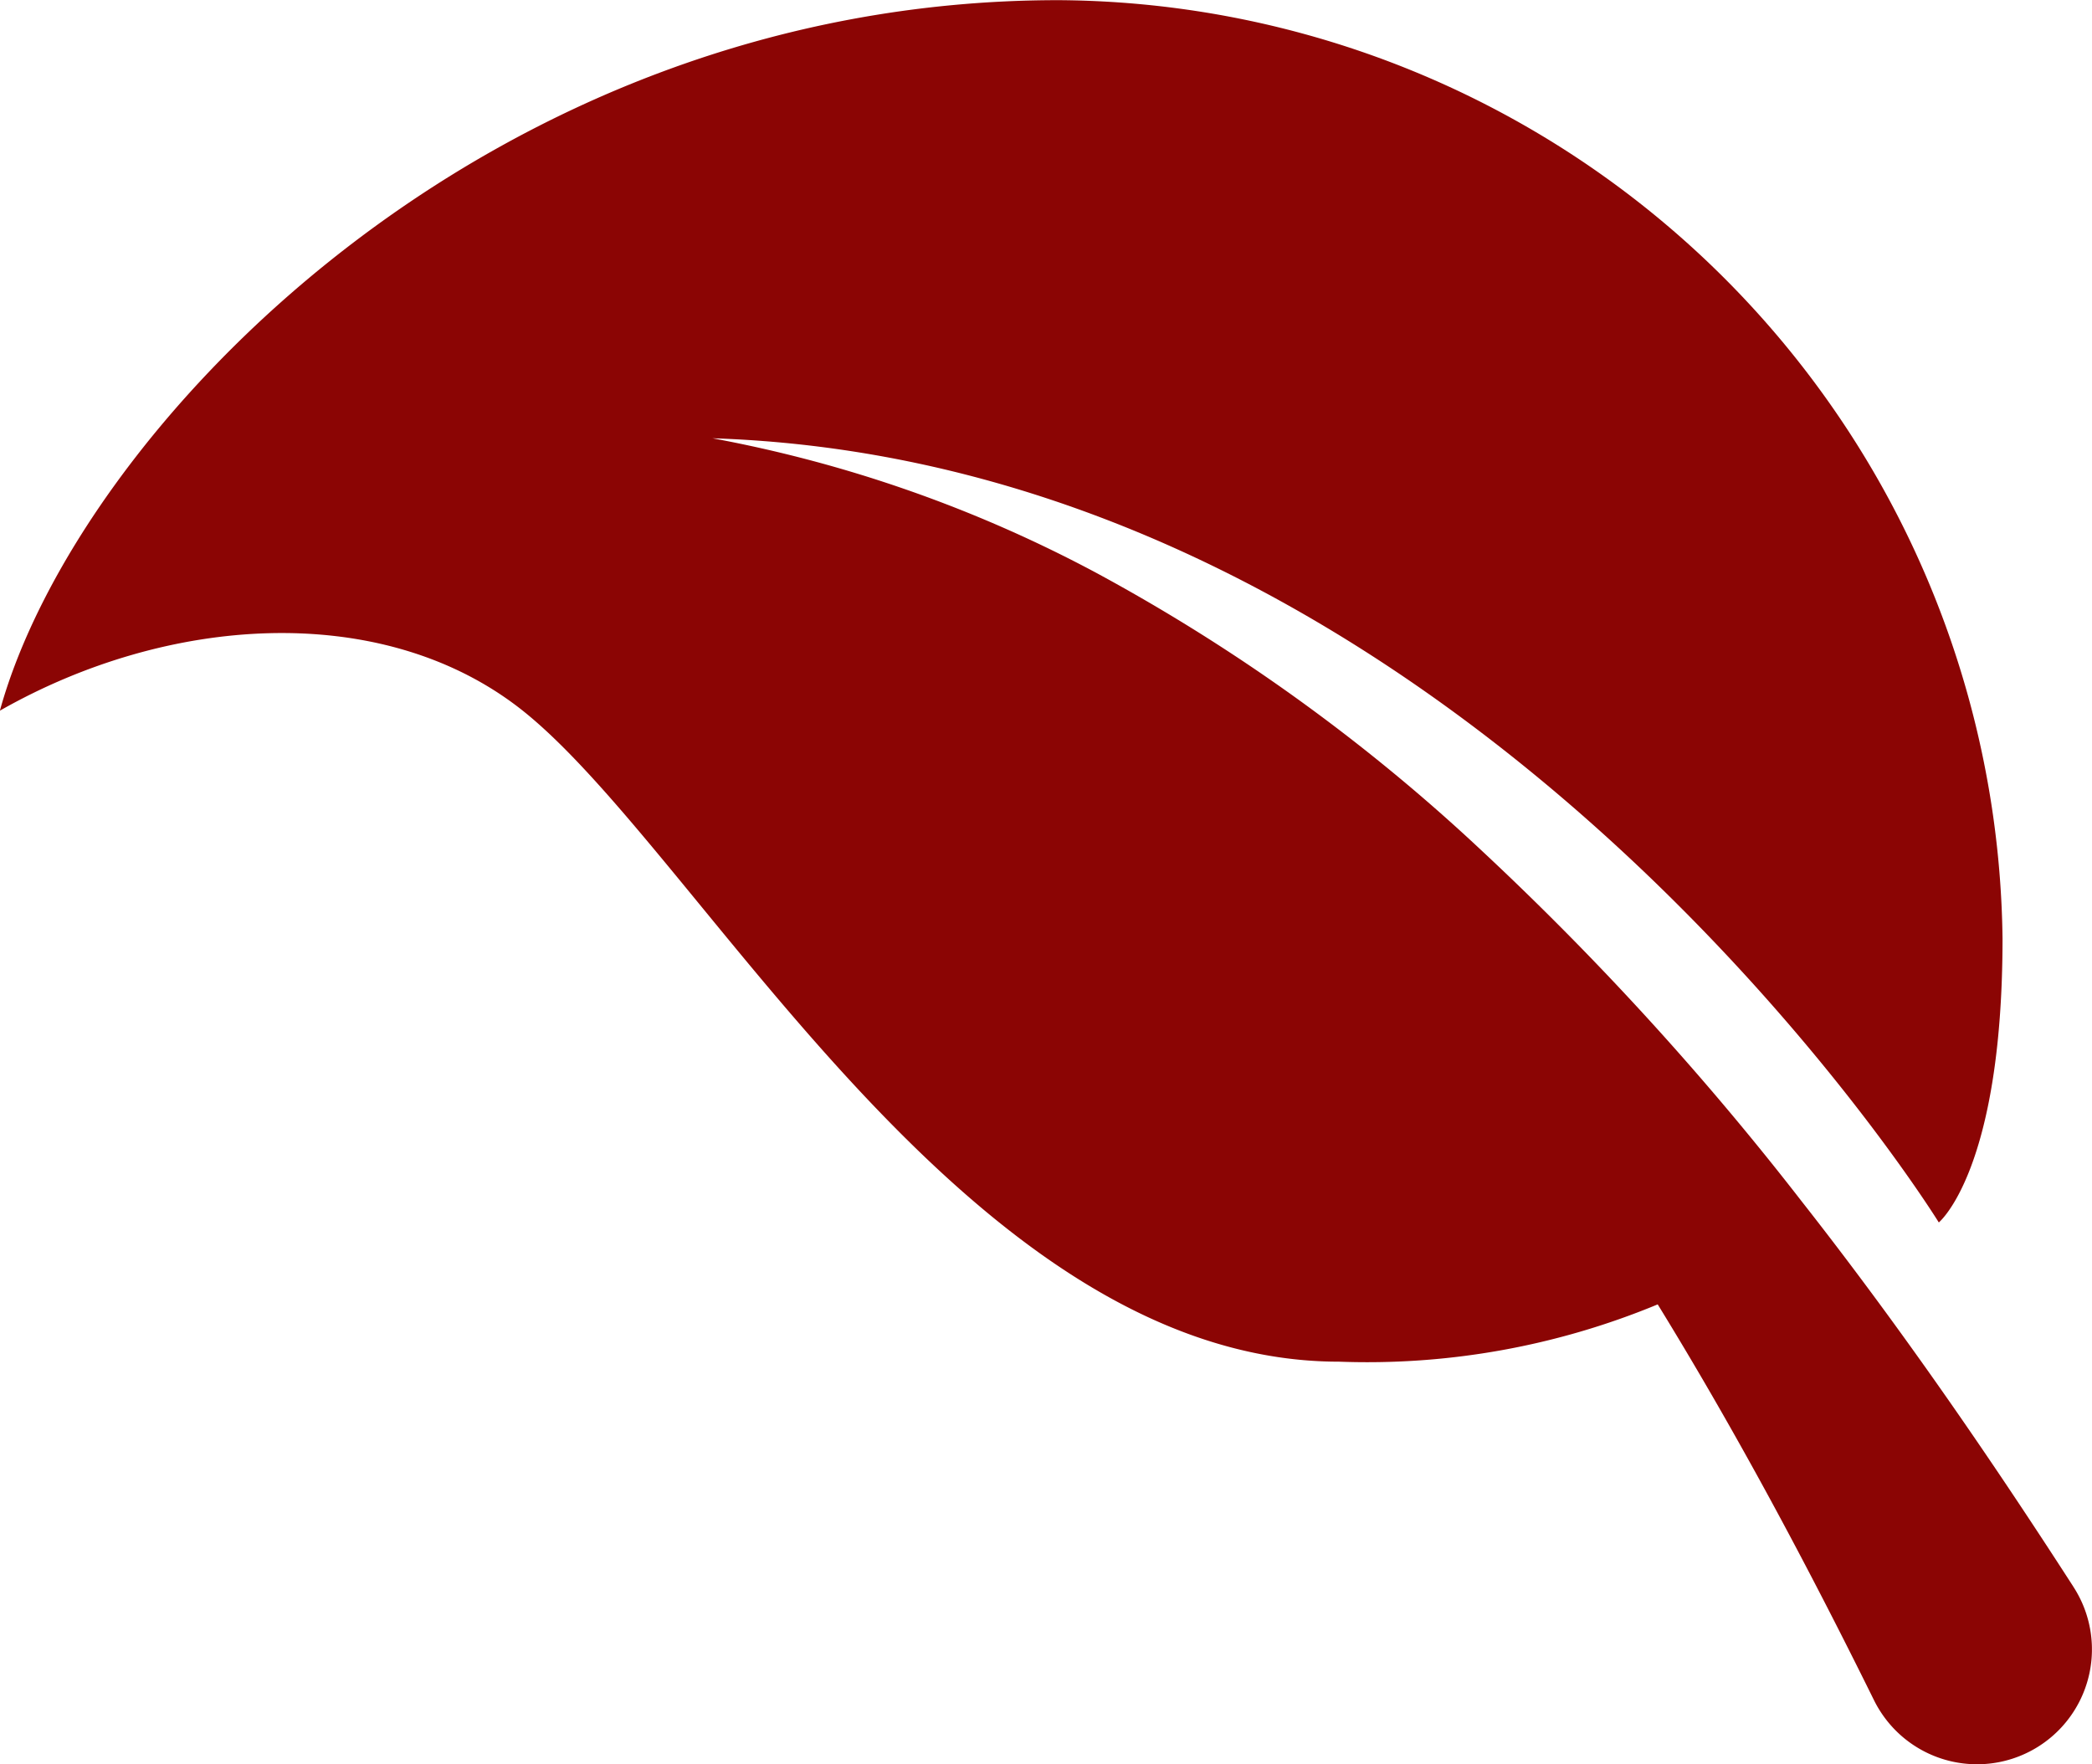 <svg xmlns="http://www.w3.org/2000/svg" width="48.821" height="41.17" viewBox="0 0 48.821 41.17"><g id="Group_88" data-name="Group 88" transform="translate(-7.714 -14.46)"><path id="Path_71" data-name="Path 71" d="M56.107,51.5l-.007-.012c-1.979-3.07-4.076-6.112-6.356-9.013a69.084,69.084,0,0,0-7.475-8.186,43.1,43.1,0,0,0-8.989-6.47,30.942,30.942,0,0,0-8.938-3.131c17.668.574,28.618,18.3,28.618,18.3s1.487-1.216,1.487-6.624a22.16,22.16,0,0,0-22.036-21.9c-13.357,0-22.891,10.031-24.7,16.581,3.933-2.24,8.821-2.537,12.029-.134C23.9,34.022,30.16,46.237,38.962,46.237A17.71,17.71,0,0,0,46.4,44.9c1.833,2.98,3.483,6.069,5.048,9.238a2.58,2.58,0,0,0,.15.264A2.681,2.681,0,1,0,56.107,51.5Z" transform="translate(0 0)" fill="#8b0504"></path></g></svg>